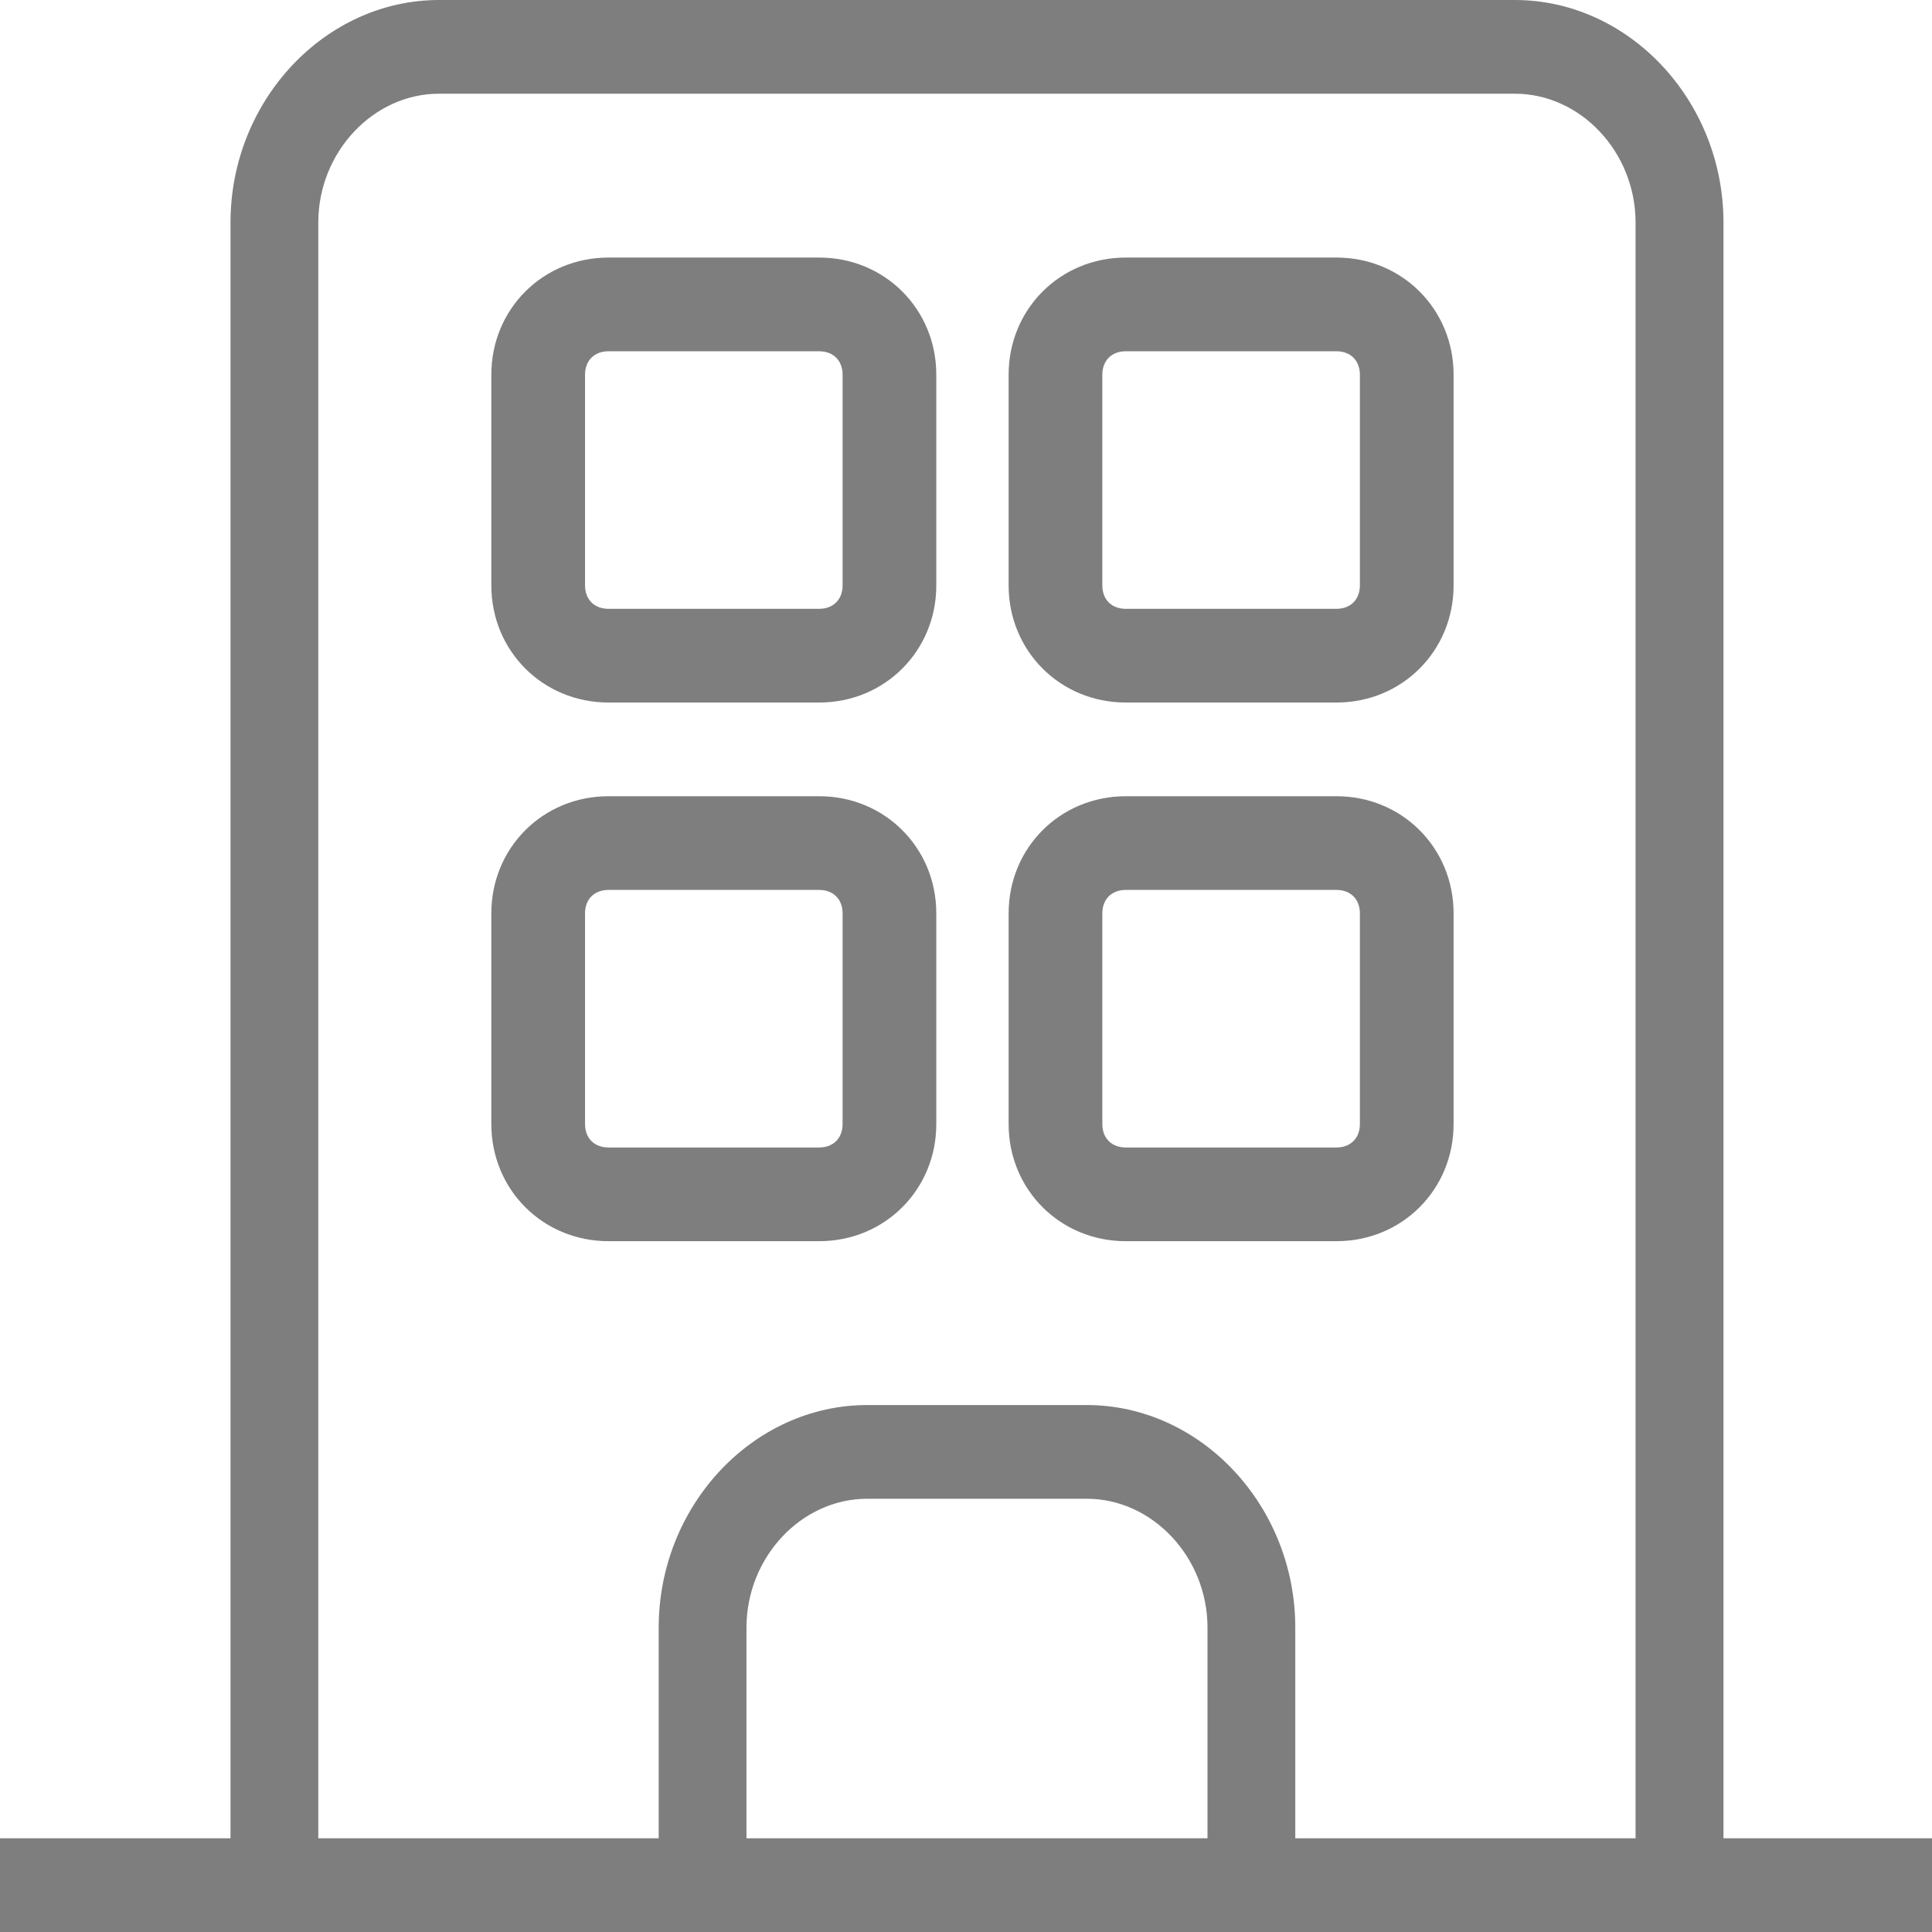 <svg xmlns="http://www.w3.org/2000/svg" width="16" height="16" viewBox="0 0 16 16"><defs><style>.a,.c{fill:#7e7e7e;}.b,.c{stroke:none;}</style></defs><g transform="translate(-6 -8)"><g class="a"><path class="b" d="M 21.875 23.875 L 6.125 23.875 L 6.125 23.349 L 7.909 23.349 L 8.034 23.349 L 8.034 23.224 L 8.034 9.842 C 8.034 8.895 8.753 8.125 9.636 8.125 L 18.545 8.125 C 19.429 8.125 20.148 8.895 20.148 9.842 L 20.148 23.224 L 20.148 23.349 L 20.273 23.349 L 21.875 23.349 L 21.875 23.875 Z M 13.182 19.761 L 15 19.761 C 15.883 19.761 16.602 20.532 16.602 21.479 L 16.602 23.224 L 16.602 23.349 L 16.727 23.349 L 19.545 23.349 L 19.67 23.349 L 19.67 23.224 L 19.67 9.842 C 19.67 9.196 19.155 8.651 18.545 8.651 L 9.636 8.651 C 9.027 8.651 8.511 9.196 8.511 9.842 L 8.511 23.224 L 8.511 23.349 L 8.636 23.349 L 11.455 23.349 L 11.58 23.349 L 11.58 23.224 L 11.58 21.479 C 11.58 20.532 12.298 19.761 13.182 19.761 Z M 13.182 20.287 C 12.572 20.287 12.057 20.833 12.057 21.479 L 12.057 23.224 L 12.057 23.349 L 12.182 23.349 L 16 23.349 L 16.125 23.349 L 16.125 23.224 L 16.125 21.479 C 16.125 20.833 15.61 20.287 15 20.287 L 13.182 20.287 Z"/><path class="c" d="M 9.636 8.25 C 8.836 8.25 8.159 8.979 8.159 9.842 L 8.159 23.224 L 8.159 23.474 L 7.909 23.474 L 6.25 23.474 L 6.25 23.75 L 21.75 23.75 L 21.75 23.474 L 20.273 23.474 L 20.023 23.474 L 20.023 23.224 L 20.023 9.842 C 20.023 8.979 19.346 8.25 18.545 8.25 L 9.636 8.25 M 19.795 23.474 L 19.545 23.474 L 16.727 23.474 L 16.477 23.474 L 16.477 23.224 L 16.477 21.479 C 16.477 20.616 15.801 19.886 15 19.886 L 13.182 19.886 C 12.381 19.886 11.705 20.616 11.705 21.479 L 11.705 23.224 L 11.705 23.474 L 11.455 23.474 L 8.636 23.474 L 8.386 23.474 L 8.386 23.224 L 8.386 9.842 C 8.386 9.116 8.947 8.526 9.636 8.526 L 18.545 8.526 C 19.235 8.526 19.795 9.116 19.795 9.842 L 19.795 23.224 L 19.795 23.474 M 16.25 23.474 L 16 23.474 L 12.182 23.474 L 11.932 23.474 L 11.932 23.224 L 11.932 21.479 C 11.932 20.753 12.493 20.162 13.182 20.162 L 15 20.162 C 15.689 20.162 16.25 20.753 16.25 21.479 L 16.25 23.224 L 16.25 23.474 M 9.636 8 L 18.545 8 C 19.491 8 20.273 8.834 20.273 9.842 L 20.273 23.224 L 22 23.224 L 22 24 L 6 24 L 6 23.224 L 7.909 23.224 L 7.909 9.842 C 7.909 8.834 8.691 8 9.636 8 Z M 19.545 23.224 L 19.545 9.842 C 19.545 9.261 19.091 8.776 18.545 8.776 L 9.636 8.776 C 9.091 8.776 8.636 9.261 8.636 9.842 L 8.636 23.224 L 11.455 23.224 L 11.455 21.479 C 11.455 20.47 12.236 19.636 13.182 19.636 L 15 19.636 C 15.945 19.636 16.727 20.47 16.727 21.479 L 16.727 23.224 L 19.545 23.224 Z M 16 23.224 L 16 21.479 C 16 20.897 15.545 20.412 15 20.412 L 13.182 20.412 C 12.636 20.412 12.182 20.897 12.182 21.479 L 12.182 23.224 L 16 23.224 Z"/></g><g class="a" transform="translate(-18.731 -8.867)"><path class="b" d="M 31.515 22.56 L 29.77 22.56 C 29.296 22.56 28.925 22.189 28.925 21.715 L 28.925 19.97 C 28.925 19.496 29.296 19.125 29.77 19.125 L 31.515 19.125 C 31.989 19.125 32.36 19.496 32.36 19.97 L 32.36 21.715 C 32.36 22.189 31.989 22.56 31.515 22.56 Z M 29.77 19.651 C 29.585 19.651 29.451 19.785 29.451 19.97 L 29.451 21.715 C 29.451 21.9 29.585 22.034 29.77 22.034 L 31.515 22.034 C 31.7 22.034 31.834 21.9 31.834 21.715 L 31.834 19.97 C 31.834 19.785 31.7 19.651 31.515 19.651 L 29.77 19.651 Z"/><path class="c" d="M 31.515 22.435 C 31.919 22.435 32.235 22.119 32.235 21.715 L 32.235 19.97 C 32.235 19.566 31.919 19.25 31.515 19.25 L 29.77 19.25 C 29.366 19.25 29.05 19.566 29.05 19.97 L 29.05 21.715 C 29.05 22.119 29.366 22.435 29.77 22.435 L 31.515 22.435 M 29.77 19.526 L 31.515 19.526 C 31.768 19.526 31.959 19.717 31.959 19.97 L 31.959 21.715 C 31.959 21.968 31.768 22.159 31.515 22.159 L 29.77 22.159 C 29.517 22.159 29.326 21.968 29.326 21.715 L 29.326 19.97 C 29.326 19.717 29.517 19.526 29.77 19.526 M 31.515 22.685 L 29.77 22.685 C 29.227 22.685 28.8 22.258 28.8 21.715 L 28.8 19.97 C 28.8 19.427 29.227 19 29.77 19 L 31.515 19 C 32.058 19 32.485 19.427 32.485 19.97 L 32.485 21.715 C 32.485 22.258 32.058 22.685 31.515 22.685 Z M 29.77 19.776 C 29.653 19.776 29.576 19.853 29.576 19.97 L 29.576 21.715 C 29.576 21.832 29.653 21.909 29.77 21.909 L 31.515 21.909 C 31.632 21.909 31.709 21.832 31.709 21.715 L 31.709 19.97 C 31.709 19.853 31.632 19.776 31.515 19.776 L 29.77 19.776 Z"/></g><g class="a" transform="translate(-38.447 -8.867)"><path class="b" d="M 55.515 22.56 L 53.77 22.56 C 53.296 22.56 52.925 22.189 52.925 21.715 L 52.925 19.97 C 52.925 19.496 53.296 19.125 53.77 19.125 L 55.515 19.125 C 55.989 19.125 56.36 19.496 56.36 19.97 L 56.36 21.715 C 56.36 22.189 55.989 22.56 55.515 22.56 Z M 53.77 19.651 C 53.585 19.651 53.451 19.785 53.451 19.97 L 53.451 21.715 C 53.451 21.9 53.585 22.034 53.77 22.034 L 55.515 22.034 C 55.7 22.034 55.834 21.9 55.834 21.715 L 55.834 19.97 C 55.834 19.785 55.7 19.651 55.515 19.651 L 53.77 19.651 Z"/><path class="c" d="M 55.515 22.435 C 55.919 22.435 56.235 22.119 56.235 21.715 L 56.235 19.97 C 56.235 19.566 55.919 19.25 55.515 19.25 L 53.77 19.25 C 53.366 19.25 53.05 19.566 53.05 19.97 L 53.05 21.715 C 53.05 22.119 53.366 22.435 53.77 22.435 L 55.515 22.435 M 53.77 19.526 L 55.515 19.526 C 55.768 19.526 55.959 19.717 55.959 19.97 L 55.959 21.715 C 55.959 21.968 55.768 22.159 55.515 22.159 L 53.77 22.159 C 53.517 22.159 53.326 21.968 53.326 21.715 L 53.326 19.97 C 53.326 19.717 53.517 19.526 53.77 19.526 M 55.515 22.685 L 53.77 22.685 C 53.227 22.685 52.8 22.258 52.8 21.715 L 52.8 19.97 C 52.8 19.427 53.227 19 53.77 19 L 55.515 19 C 56.058 19 56.485 19.427 56.485 19.97 L 56.485 21.715 C 56.485 22.258 56.058 22.685 55.515 22.685 Z M 53.77 19.776 C 53.653 19.776 53.576 19.853 53.576 19.97 L 53.576 19.97 L 53.576 21.715 C 53.576 21.832 53.653 21.909 53.77 21.909 L 55.515 21.909 C 55.632 21.909 55.709 21.832 55.709 21.715 L 55.709 19.97 C 55.709 19.853 55.632 19.776 55.515 19.776 L 53.77 19.776 Z"/></g><g class="a" transform="translate(-18.731 -27.406)"><path class="b" d="M 31.515 45.56 L 29.77 45.56 C 29.296 45.56 28.925 45.189 28.925 44.715 L 28.925 42.97 C 28.925 42.496 29.296 42.125 29.77 42.125 L 31.515 42.125 C 31.989 42.125 32.36 42.496 32.36 42.97 L 32.36 44.715 C 32.36 45.189 31.989 45.56 31.515 45.56 Z M 29.77 42.651 C 29.585 42.651 29.451 42.785 29.451 42.97 L 29.451 44.715 C 29.451 44.9 29.585 45.034 29.77 45.034 L 31.515 45.034 C 31.7 45.034 31.834 44.9 31.834 44.715 L 31.834 42.97 C 31.834 42.785 31.7 42.651 31.515 42.651 L 29.77 42.651 Z"/><path class="c" d="M 31.515 45.435 C 31.919 45.435 32.235 45.119 32.235 44.715 L 32.235 42.97 C 32.235 42.566 31.919 42.25 31.515 42.25 L 29.77 42.25 C 29.366 42.25 29.05 42.566 29.05 42.97 L 29.05 44.715 C 29.05 45.119 29.366 45.435 29.77 45.435 L 31.515 45.435 M 29.77 42.526 L 31.515 42.526 C 31.768 42.526 31.959 42.717 31.959 42.97 L 31.959 44.715 C 31.959 44.968 31.768 45.159 31.515 45.159 L 29.77 45.159 C 29.517 45.159 29.326 44.968 29.326 44.715 L 29.326 42.97 C 29.326 42.717 29.517 42.526 29.77 42.526 M 31.515 45.685 L 29.77 45.685 C 29.227 45.685 28.8 45.258 28.8 44.715 L 28.8 42.97 C 28.8 42.427 29.227 42 29.77 42 L 31.515 42 C 32.058 42 32.485 42.427 32.485 42.97 L 32.485 44.715 C 32.485 45.258 32.058 45.685 31.515 45.685 Z M 29.77 42.776 C 29.653 42.776 29.576 42.853 29.576 42.97 L 29.576 44.715 C 29.576 44.832 29.653 44.909 29.77 44.909 L 31.515 44.909 C 31.632 44.909 31.709 44.832 31.709 44.715 L 31.709 42.97 C 31.709 42.853 31.632 42.776 31.515 42.776 L 29.77 42.776 Z"/></g><g class="a" transform="translate(-38.447 -27.406)"><path class="b" d="M 55.515 45.56 L 53.77 45.56 C 53.296 45.56 52.925 45.189 52.925 44.715 L 52.925 42.97 C 52.925 42.496 53.296 42.125 53.77 42.125 L 55.515 42.125 C 55.989 42.125 56.36 42.496 56.36 42.97 L 56.36 44.715 C 56.36 45.189 55.989 45.56 55.515 45.56 Z M 53.77 42.651 C 53.585 42.651 53.451 42.785 53.451 42.97 L 53.451 44.715 C 53.451 44.9 53.585 45.034 53.77 45.034 L 55.515 45.034 C 55.7 45.034 55.834 44.9 55.834 44.715 L 55.834 42.97 C 55.834 42.785 55.7 42.651 55.515 42.651 L 53.77 42.651 Z"/><path class="c" d="M 55.515 45.435 C 55.919 45.435 56.235 45.119 56.235 44.715 L 56.235 42.97 C 56.235 42.566 55.919 42.25 55.515 42.25 L 53.77 42.25 C 53.366 42.25 53.05 42.566 53.05 42.97 L 53.05 44.715 C 53.05 45.119 53.366 45.435 53.77 45.435 L 55.515 45.435 M 53.77 42.526 L 55.515 42.526 C 55.768 42.526 55.959 42.717 55.959 42.97 L 55.959 44.715 C 55.959 44.968 55.768 45.159 55.515 45.159 L 53.77 45.159 C 53.517 45.159 53.326 44.968 53.326 44.715 L 53.326 42.97 C 53.326 42.717 53.517 42.526 53.77 42.526 M 55.515 45.685 L 53.77 45.685 C 53.227 45.685 52.8 45.258 52.8 44.715 L 52.8 42.97 C 52.8 42.427 53.227 42 53.77 42 L 55.515 42 C 56.058 42 56.485 42.427 56.485 42.97 L 56.485 44.715 C 56.485 45.258 56.058 45.685 55.515 45.685 Z M 53.77 42.776 C 53.653 42.776 53.576 42.853 53.576 42.97 L 53.576 42.97 L 53.576 44.715 C 53.576 44.832 53.653 44.909 53.77 44.909 L 55.515 44.909 C 55.632 44.909 55.709 44.832 55.709 44.715 L 55.709 42.97 C 55.709 42.853 55.632 42.776 55.515 42.776 L 53.77 42.776 Z"/></g></g></svg>